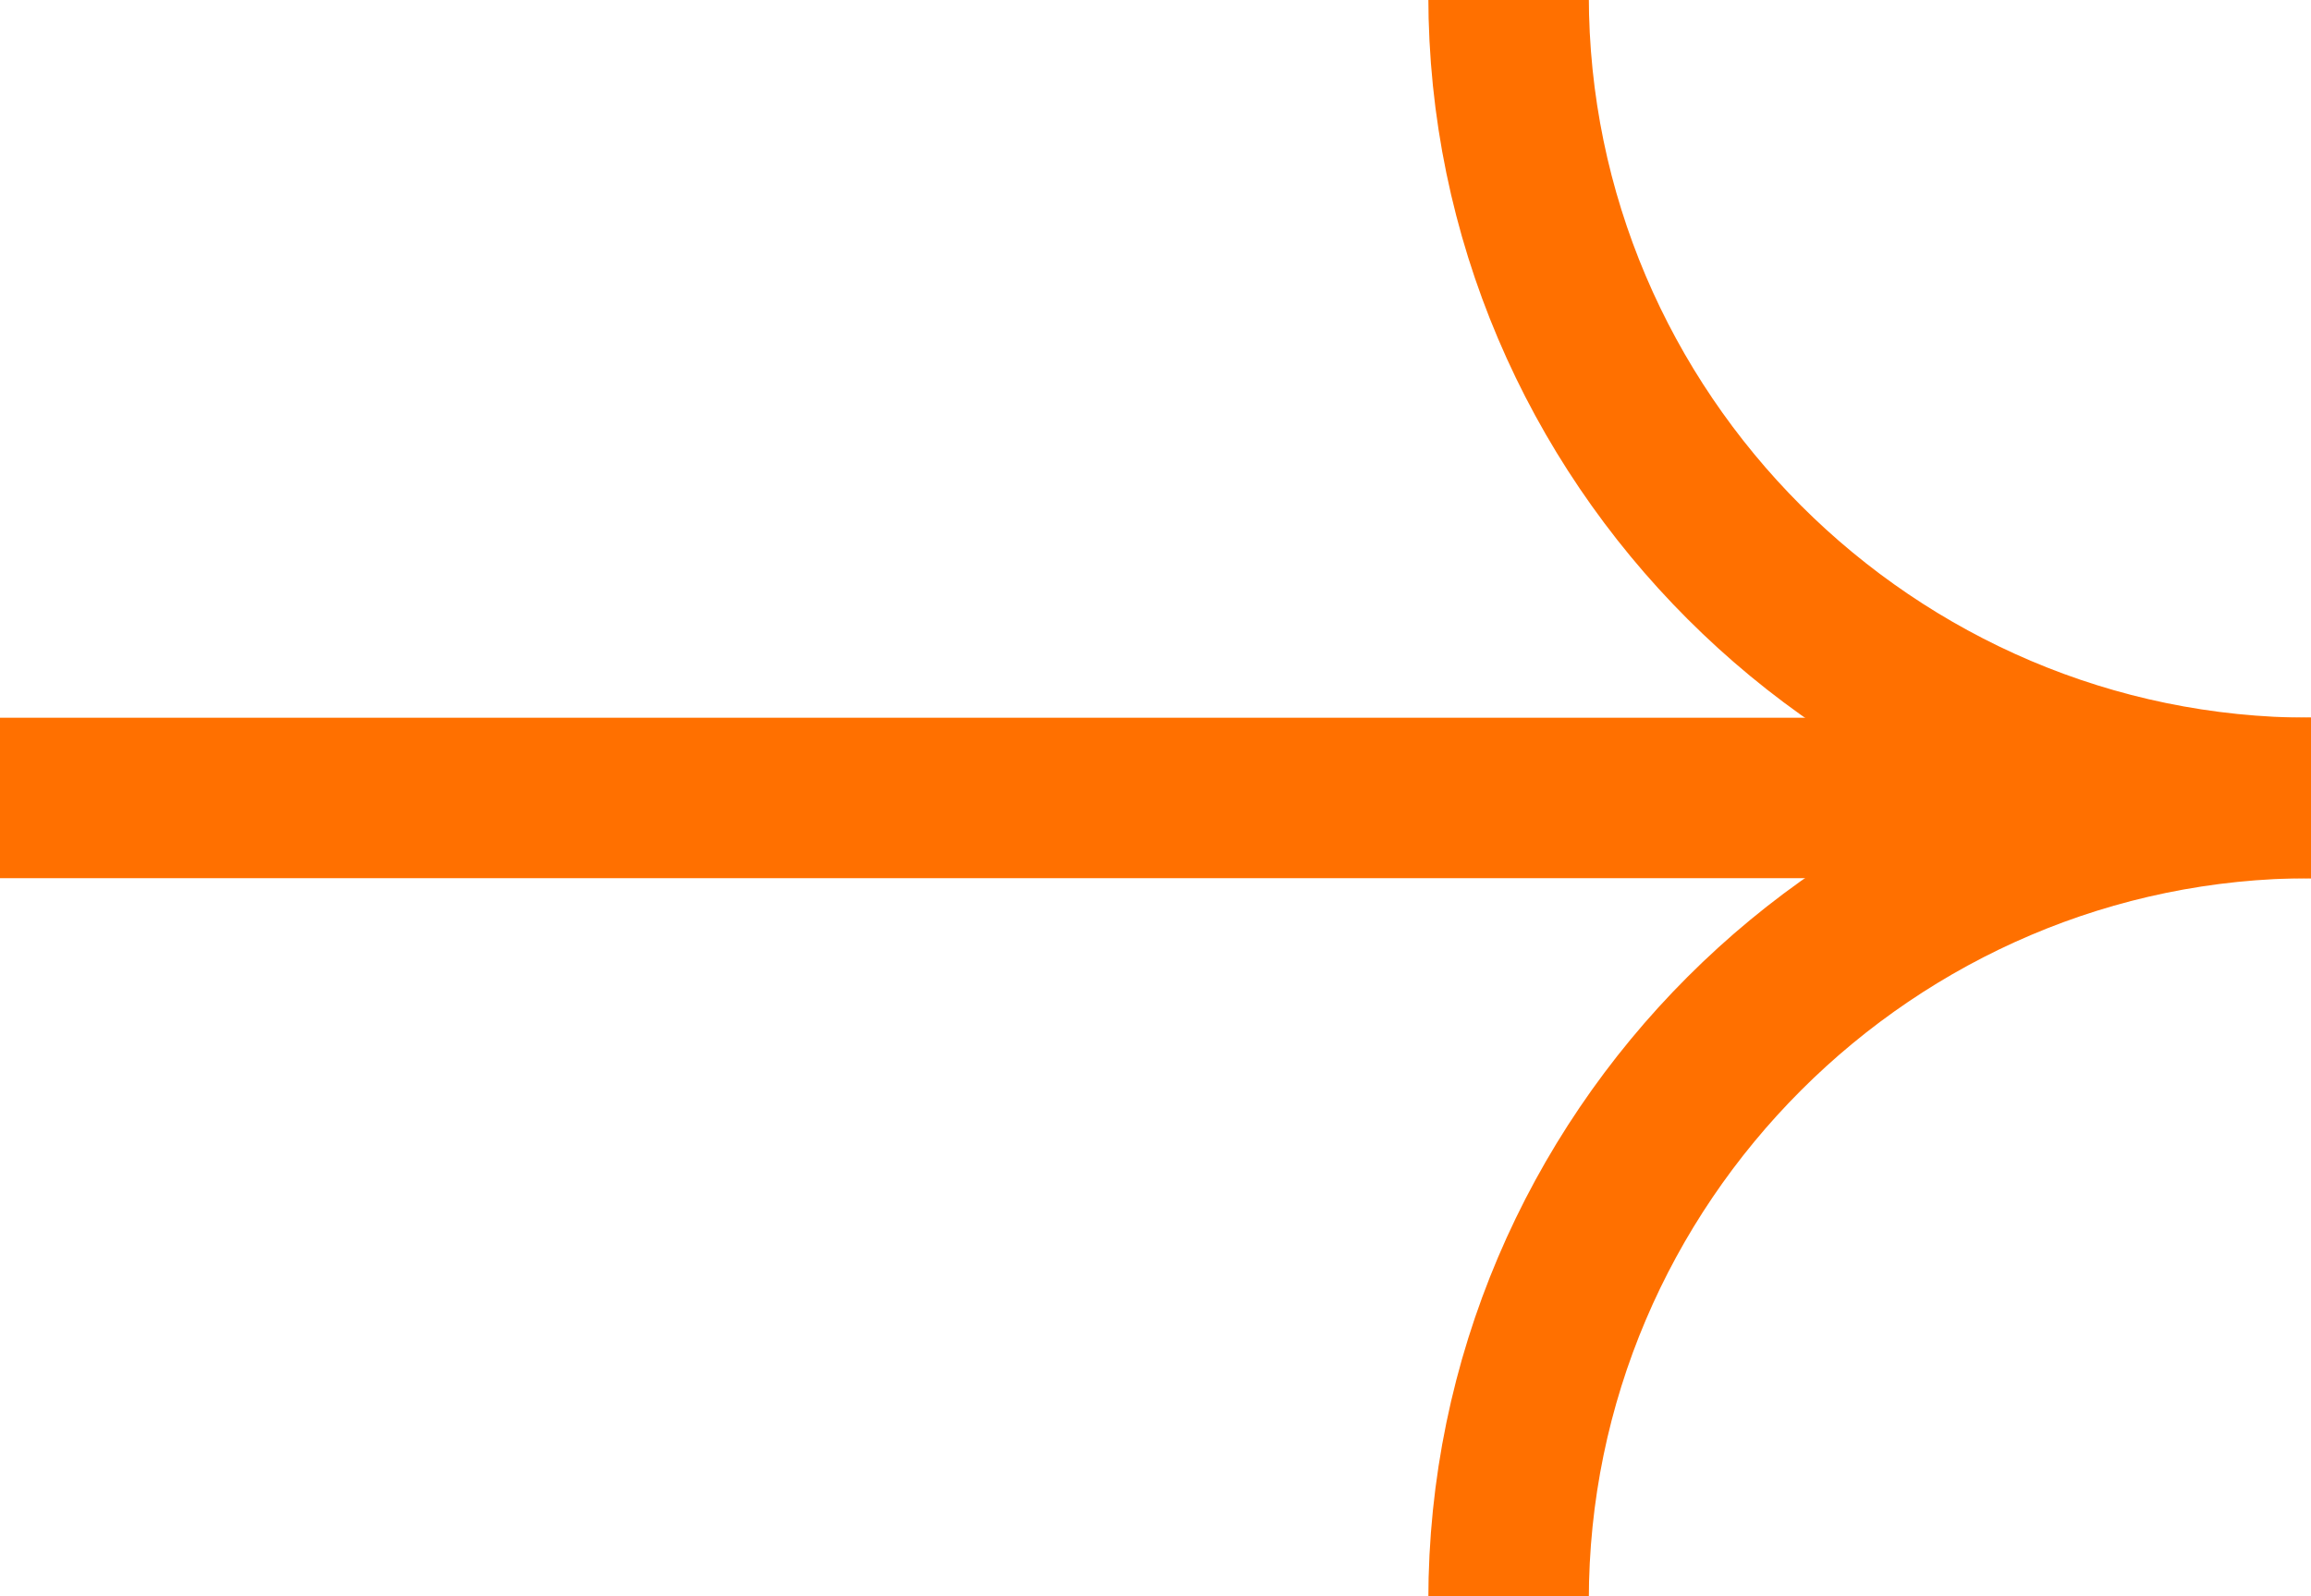 <?xml version="1.0" encoding="utf-8"?>
<!-- Generator: Adobe Illustrator 23.0.3, SVG Export Plug-In . SVG Version: 6.00 Build 0)  -->
<svg version="1.1" id="Livello_1" xmlns="http://www.w3.org/2000/svg" xmlns:xlink="http://www.w3.org/1999/xlink" x="0px" y="0px"
	 viewBox="0 0 28.8 19.9" style="enable-background:new 0 0 28.8 19.9;" xml:space="preserve">
<style type="text/css">
	.st0{fill:none;stroke:#FF7000;stroke-width:2;stroke-miterlimit:10;}
</style>
<g id="Symbol_2_1" transform="translate(-823 -2357.253)">
	<path id="Path_7" class="st0" d="M851.8,2367.2c-5.5,0-10-4.5-10-10"/>
	<path id="Path_8" class="st0" d="M851.8,2367.2c-5.5,0-10,4.5-10,10c0,0,0,0,0,0"/>
	<line id="Line_1" class="st0" x1="823" y1="2367.2" x2="851.8" y2="2367.2"/>
</g>
</svg>
